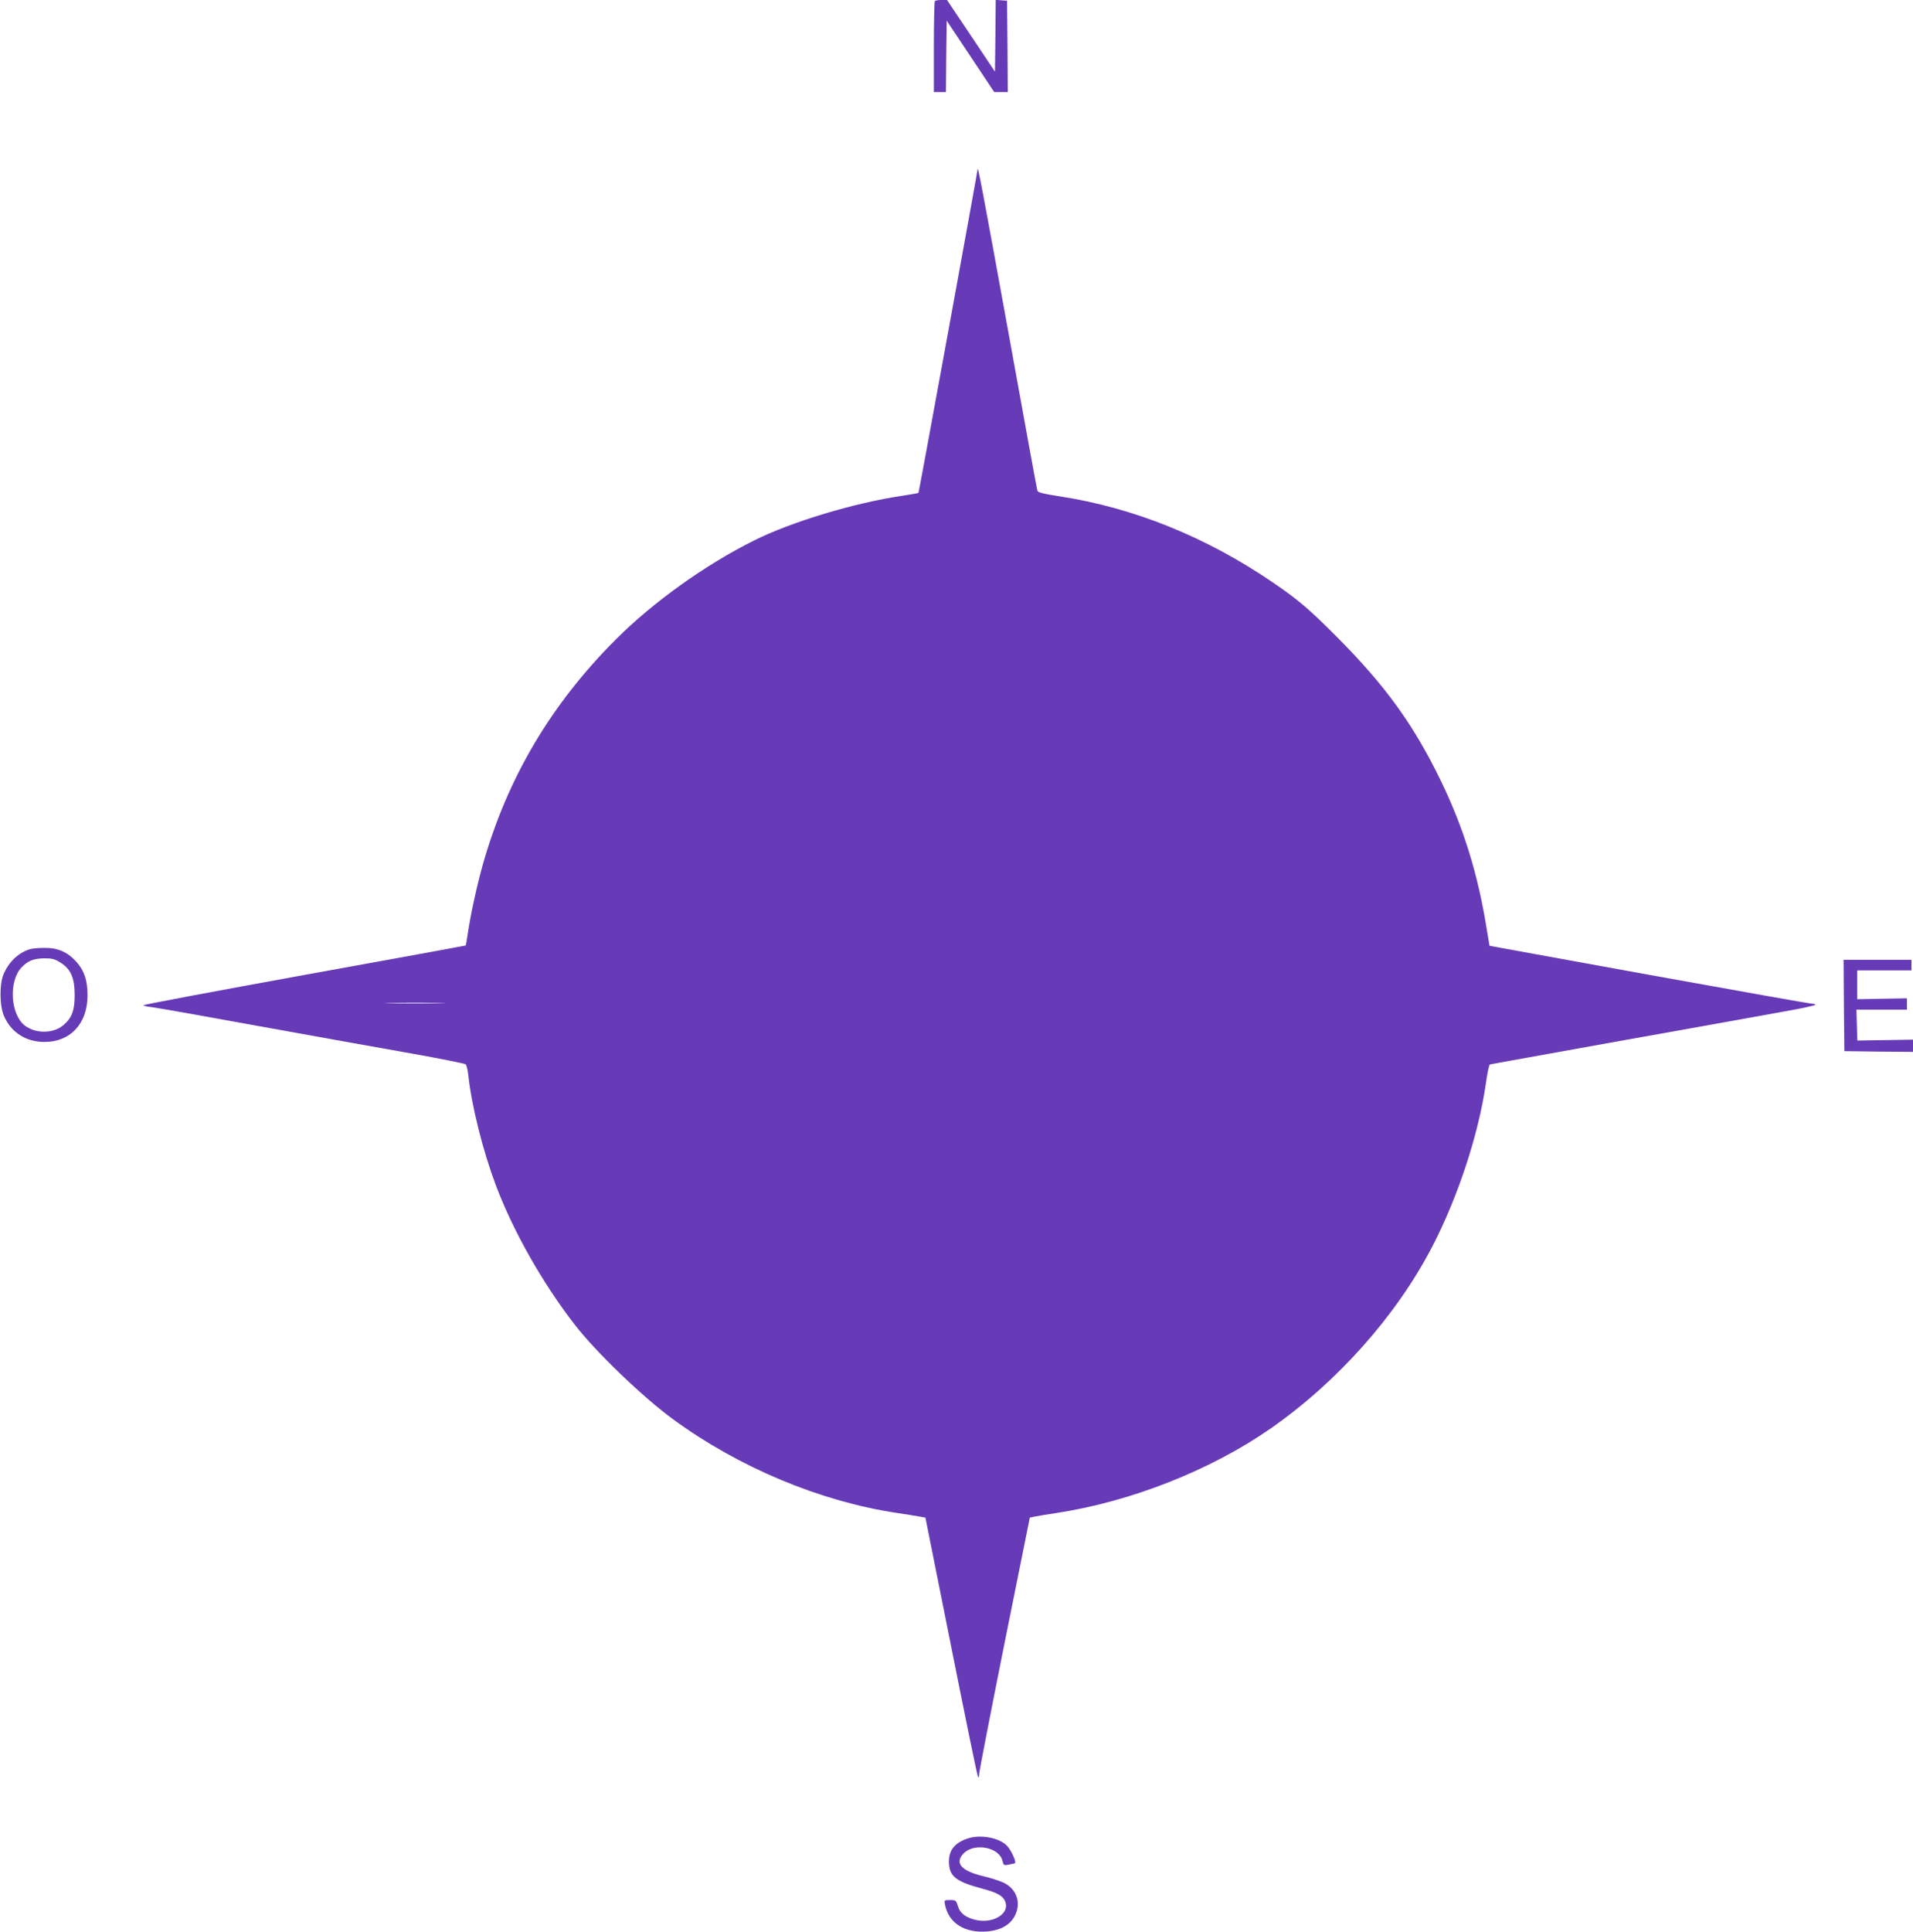 <?xml version="1.0" standalone="no"?>
<!DOCTYPE svg PUBLIC "-//W3C//DTD SVG 20010904//EN"
 "http://www.w3.org/TR/2001/REC-SVG-20010904/DTD/svg10.dtd">
<svg version="1.0" xmlns="http://www.w3.org/2000/svg"
 width="1268pt" height="1280pt" viewBox="0 0 1268 1280"
 preserveAspectRatio="xMidYMid meet">
<g transform="translate(0,1280) scale(0.1,-0.1)"
fill="#673ab7" stroke="none">
<path d="M6197 12793 c-4 -3 -7 -141 -7 -305 l0 -298 40 0 40 0 2 236 3 237
158 -237 157 -236 45 0 45 0 -2 303 -3 302 -37 3 -38 3 -2 -238 -3 -238 -159
238 -159 237 -37 0 c-20 0 -40 -3 -43 -7z"/>
<path d="M6480 11679 c0 -14 -389 -2142 -392 -2145 -2 -2 -50 -10 -107 -19
-323 -48 -739 -174 -986 -298 -321 -160 -666 -407 -911 -652 -432 -431 -721
-921 -883 -1491 -41 -146 -82 -335 -101 -464 -6 -41 -12 -75 -13 -75 -1 -1
-482 -89 -1069 -195 -588 -107 -1068 -197 -1068 -201 0 -3 24 -9 52 -12 29 -3
352 -60 718 -127 366 -66 820 -148 1010 -181 190 -34 350 -66 356 -71 6 -4 14
-36 18 -71 22 -206 97 -503 183 -732 116 -306 309 -647 523 -923 139 -180 453
-482 655 -629 436 -318 973 -542 1480 -618 61 -9 128 -20 150 -24 l39 -7 171
-856 c94 -472 174 -861 178 -864 4 -4 7 6 7 22 1 16 76 405 168 864 l168 834
34 7 c19 4 85 15 145 24 491 75 1019 283 1415 558 445 310 836 749 1074 1208
170 328 306 741 355 1080 9 67 21 124 27 126 5 1 212 39 459 83 248 45 639
115 870 156 231 42 514 92 628 113 114 20 205 40 201 44 -4 4 -17 7 -28 7 -12
0 -496 86 -1077 191 l-1056 192 -22 132 c-57 350 -153 657 -300 960 -180 372
-369 633 -691 956 -181 182 -260 249 -425 361 -440 300 -921 494 -1410 569
-110 17 -146 26 -149 38 -3 9 -91 491 -196 1071 -163 898 -200 1093 -200 1059z
m-3567 -5526 c-90 -2 -236 -2 -325 0 -90 1 -17 3 162 3 179 0 252 -2 163 -3z"/>
<path d="M200 6511 c-76 -23 -137 -80 -174 -160 -31 -68 -30 -217 2 -287 48
-107 147 -169 268 -168 171 0 284 122 284 308 0 99 -21 163 -72 221 -59 66
-123 95 -213 94 -38 0 -81 -4 -95 -8z m202 -90 c68 -43 93 -101 93 -216 0
-101 -19 -151 -75 -198 -67 -57 -183 -57 -255 -3 -97 74 -109 297 -21 387 42
44 80 58 152 59 50 0 68 -5 106 -29z"/>
<path d="M12222 6138 l3 -303 228 -3 227 -2 0 40 0 41 -184 -3 -185 -3 -3 103
-3 102 168 0 167 0 0 38 0 37 -165 -3 -165 -3 0 96 0 95 180 0 180 0 0 35 0
35 -225 0 -225 0 2 -302z"/>
<path d="M6409 616 c-82 -29 -119 -76 -119 -151 0 -97 44 -132 219 -179 103
-27 141 -49 155 -89 29 -81 -88 -148 -204 -117 -64 17 -98 45 -111 91 -12 37
-14 39 -52 39 -39 0 -39 -1 -33 -31 24 -122 130 -189 280 -177 106 9 174 58
197 140 20 77 -16 150 -93 185 -24 11 -86 31 -138 43 -141 35 -184 87 -122
150 73 72 237 39 257 -51 7 -29 9 -31 43 -24 21 4 39 8 40 10 9 9 -23 80 -50
111 -50 57 -182 82 -269 50z"/>
</g>
</svg>
